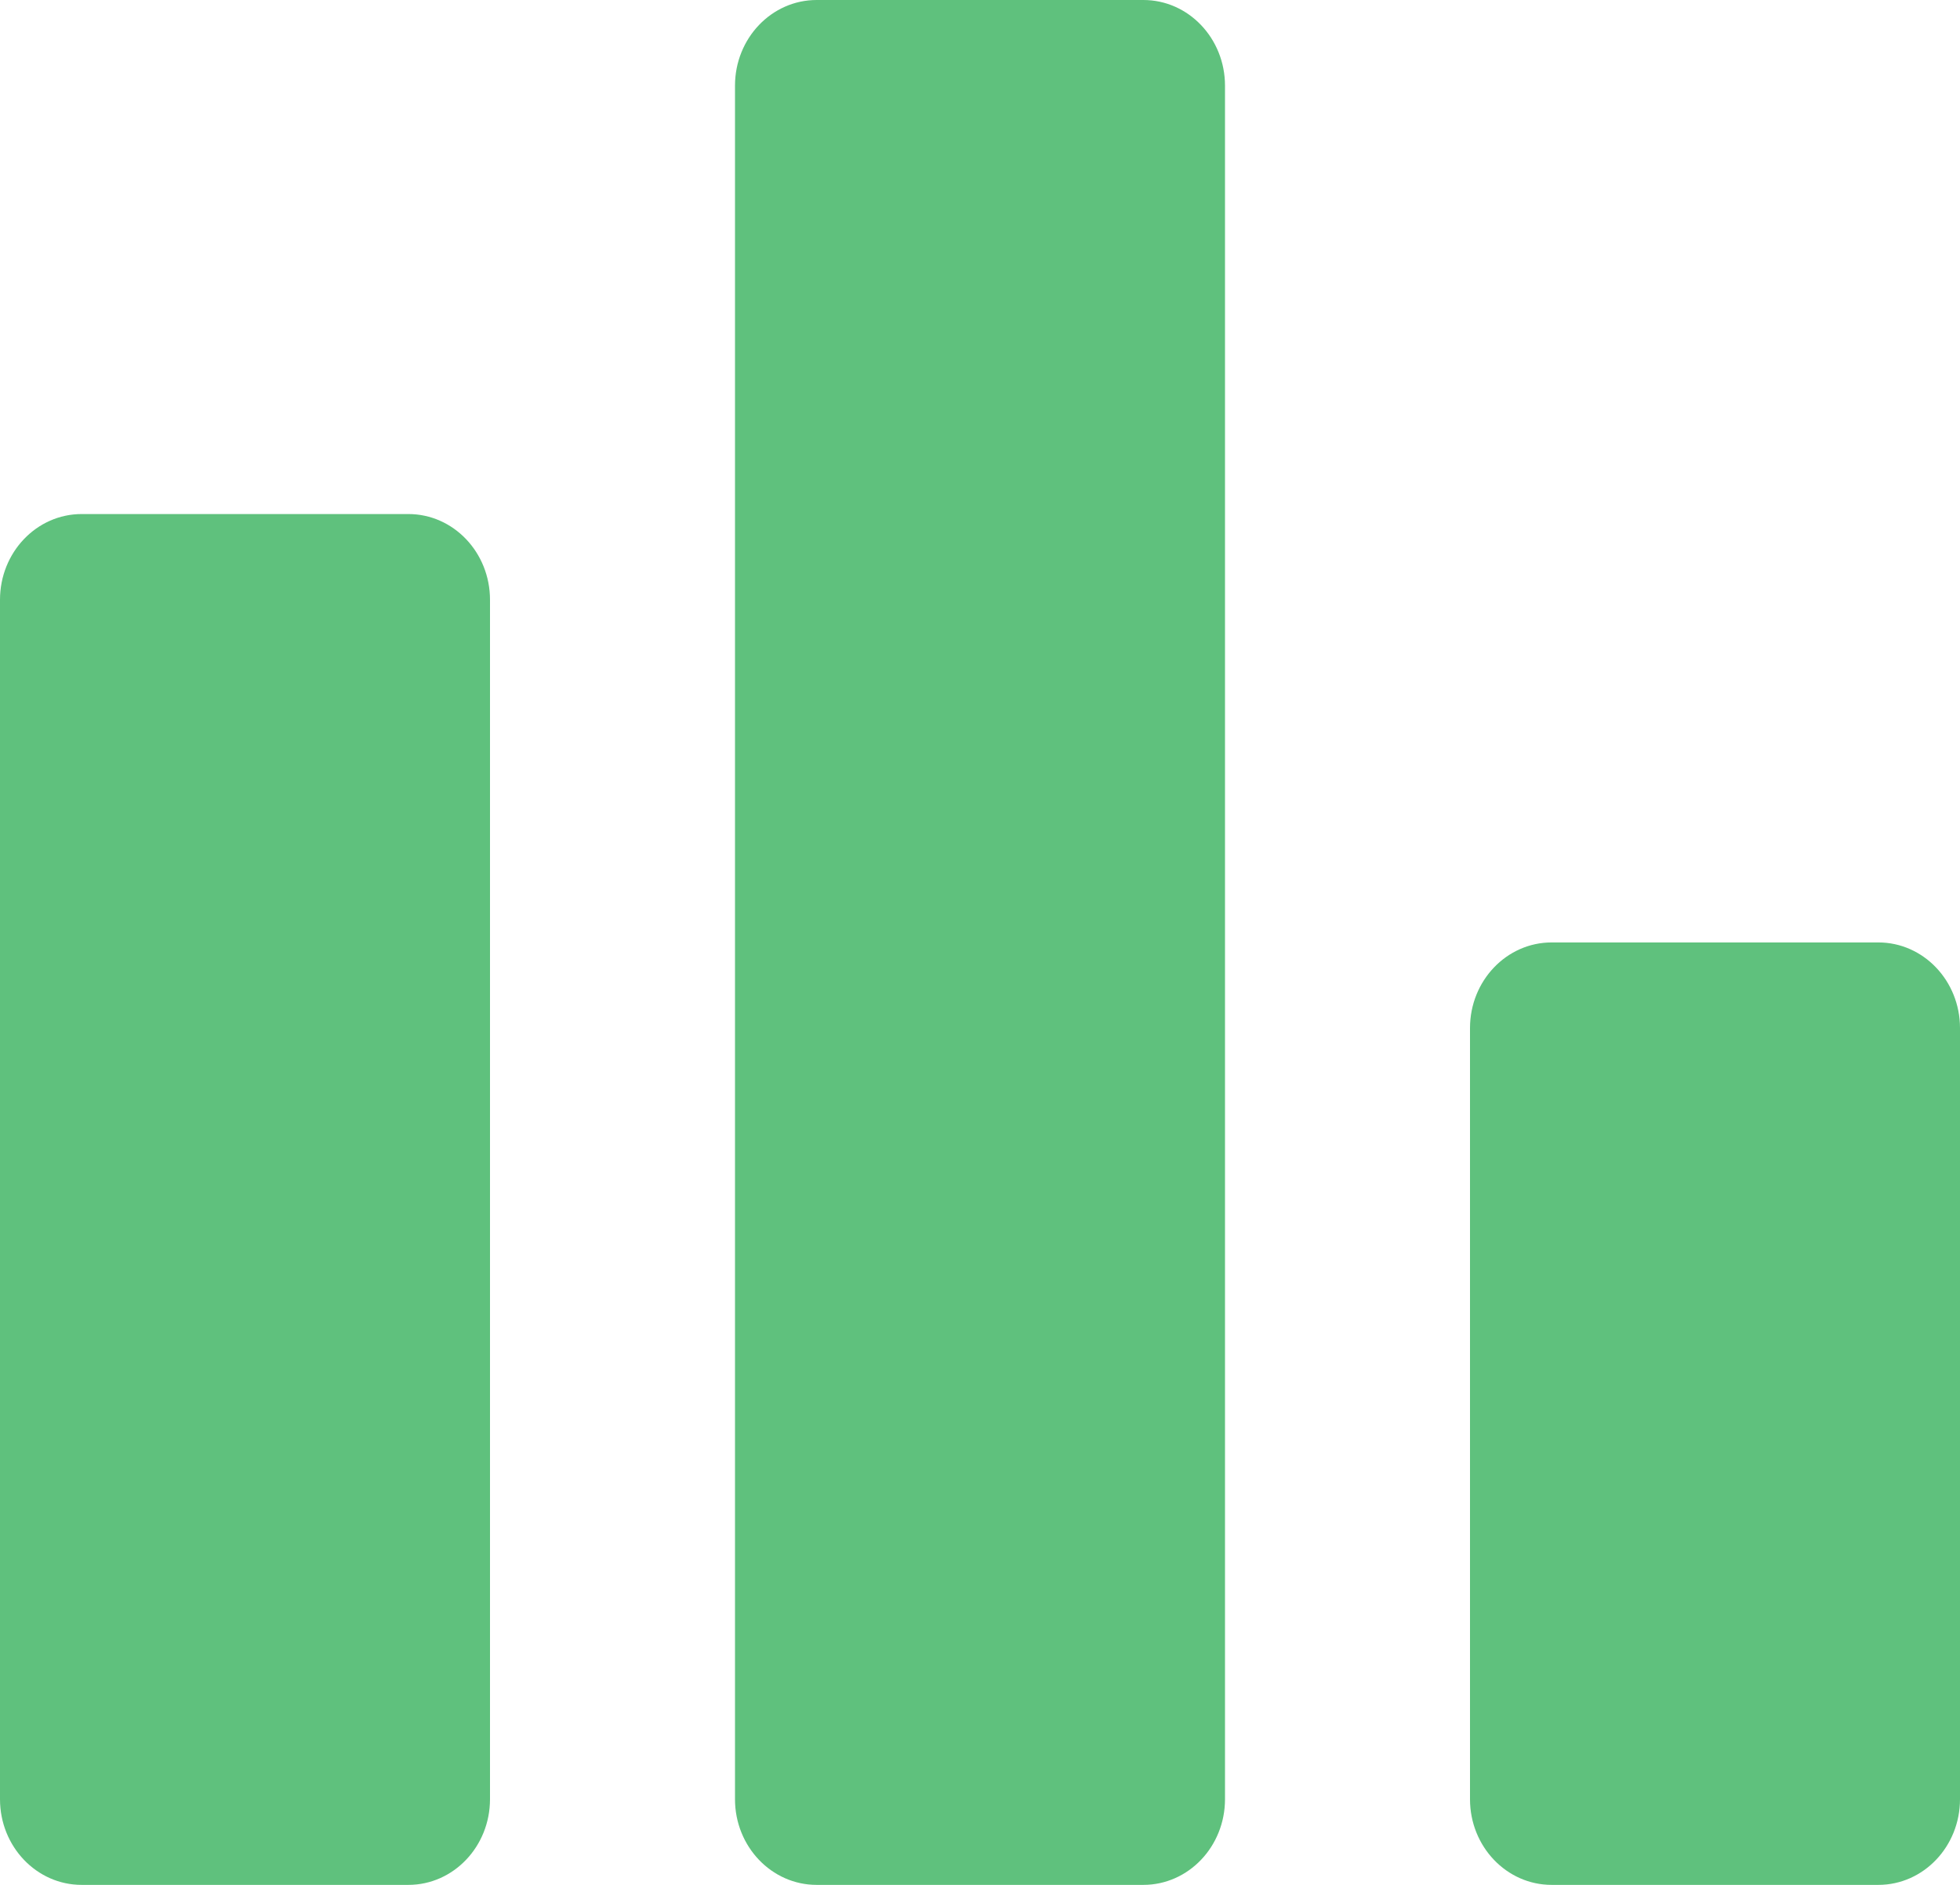 <svg width="26" height="25" viewBox="0 0 26 25" fill="none" xmlns="http://www.w3.org/2000/svg">
<g clip-path="url(#clip0_373_30)">
<path d="M24.917 12.5H20.583C19.985 12.5 19.5 13.009 19.5 13.636V23.864C19.5 24.491 19.985 25 20.583 25H24.917C25.515 25 26 24.491 26 23.864V13.636C26 13.009 25.515 12.5 24.917 12.5Z" fill="#5FC17D"/>
<path d="M15.167 0H10.833C10.235 0 9.75 0.509 9.75 1.136V23.864C9.75 24.491 10.235 25 10.833 25H15.167C15.765 25 16.25 24.491 16.25 23.864V1.136C16.25 0.509 15.765 0 15.167 0Z" fill="#5FC17D"/>
<path d="M5.417 6.818H1.083C0.485 6.818 0 7.327 0 7.955V23.864C0 24.491 0.485 25 1.083 25H5.417C6.015 25 6.5 24.491 6.5 23.864V7.955C6.5 7.327 6.015 6.818 5.417 6.818Z" fill="#5FC17D"/>
</g>
<defs>
<clipPath id="clip0_373_30">
<rect width="26" height="25" fill="white"/>
</clipPath>
</defs>
</svg>
